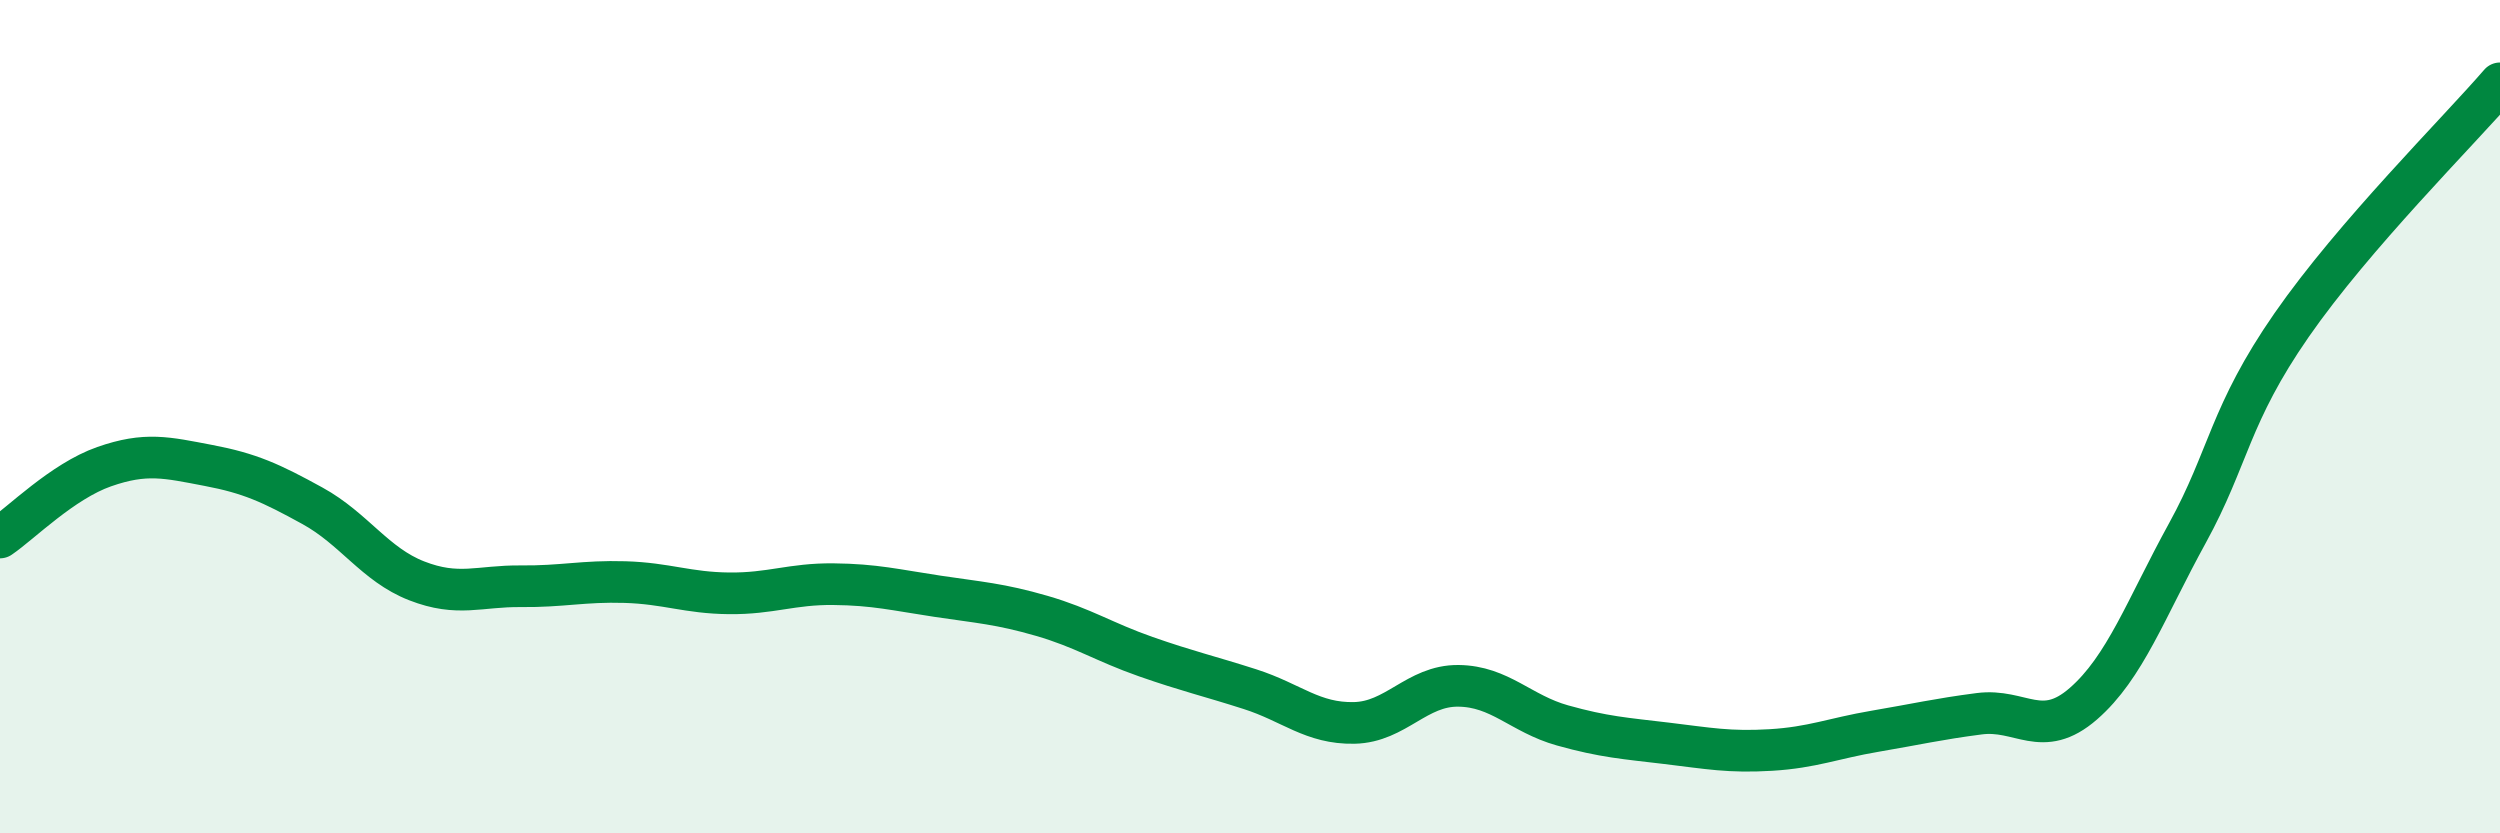 
    <svg width="60" height="20" viewBox="0 0 60 20" xmlns="http://www.w3.org/2000/svg">
      <path
        d="M 0,12.9 C 0.5,12.56 1.5,11.55 2.5,11.2 C 3.5,10.85 4,10.98 5,11.17 C 6,11.36 6.5,11.59 7.5,12.14 C 8.5,12.69 9,13.55 10,13.94 C 11,14.33 11.5,14.06 12.5,14.07 C 13.5,14.08 14,13.94 15,13.97 C 16,14 16.5,14.23 17.5,14.24 C 18.5,14.25 19,14.01 20,14.02 C 21,14.03 21.5,14.16 22.5,14.31 C 23.5,14.46 24,14.49 25,14.78 C 26,15.07 26.5,15.41 27.5,15.76 C 28.5,16.11 29,16.22 30,16.54 C 31,16.86 31.5,17.37 32.5,17.35 C 33.5,17.33 34,16.45 35,16.46 C 36,16.47 36.5,17.13 37.5,17.41 C 38.5,17.69 39,17.72 40,17.84 C 41,17.96 41.5,18.06 42.5,18 C 43.5,17.94 44,17.72 45,17.55 C 46,17.38 46.5,17.26 47.5,17.13 C 48.5,17 49,17.76 50,16.89 C 51,16.02 51.5,14.61 52.5,12.79 C 53.5,10.97 53.5,9.96 55,7.8 C 56.5,5.64 59,3.16 60,2L60 20L0 20Z"
        fill="#008740"
        opacity="0.1"
        stroke-linecap="round"
        stroke-linejoin="round"
      />
      <path
        d="M 0,12.9 C 0.5,12.56 1.5,11.55 2.5,11.2 C 3.5,10.85 4,10.98 5,11.17 C 6,11.36 6.5,11.59 7.5,12.14 C 8.5,12.69 9,13.55 10,13.94 C 11,14.33 11.5,14.06 12.5,14.07 C 13.5,14.08 14,13.94 15,13.97 C 16,14 16.5,14.23 17.5,14.24 C 18.5,14.25 19,14.01 20,14.02 C 21,14.03 21.5,14.16 22.5,14.31 C 23.5,14.46 24,14.49 25,14.78 C 26,15.07 26.5,15.41 27.5,15.76 C 28.5,16.11 29,16.22 30,16.54 C 31,16.86 31.5,17.37 32.5,17.35 C 33.5,17.33 34,16.45 35,16.46 C 36,16.47 36.5,17.13 37.5,17.41 C 38.5,17.69 39,17.72 40,17.84 C 41,17.96 41.5,18.06 42.5,18 C 43.5,17.94 44,17.72 45,17.55 C 46,17.38 46.5,17.26 47.5,17.13 C 48.5,17 49,17.76 50,16.89 C 51,16.02 51.5,14.61 52.5,12.79 C 53.5,10.97 53.5,9.96 55,7.8 C 56.5,5.64 59,3.16 60,2"
        stroke="#008740"
        stroke-width="1"
        fill="none"
        stroke-linecap="round"
        stroke-linejoin="round"
      />
    </svg>
  